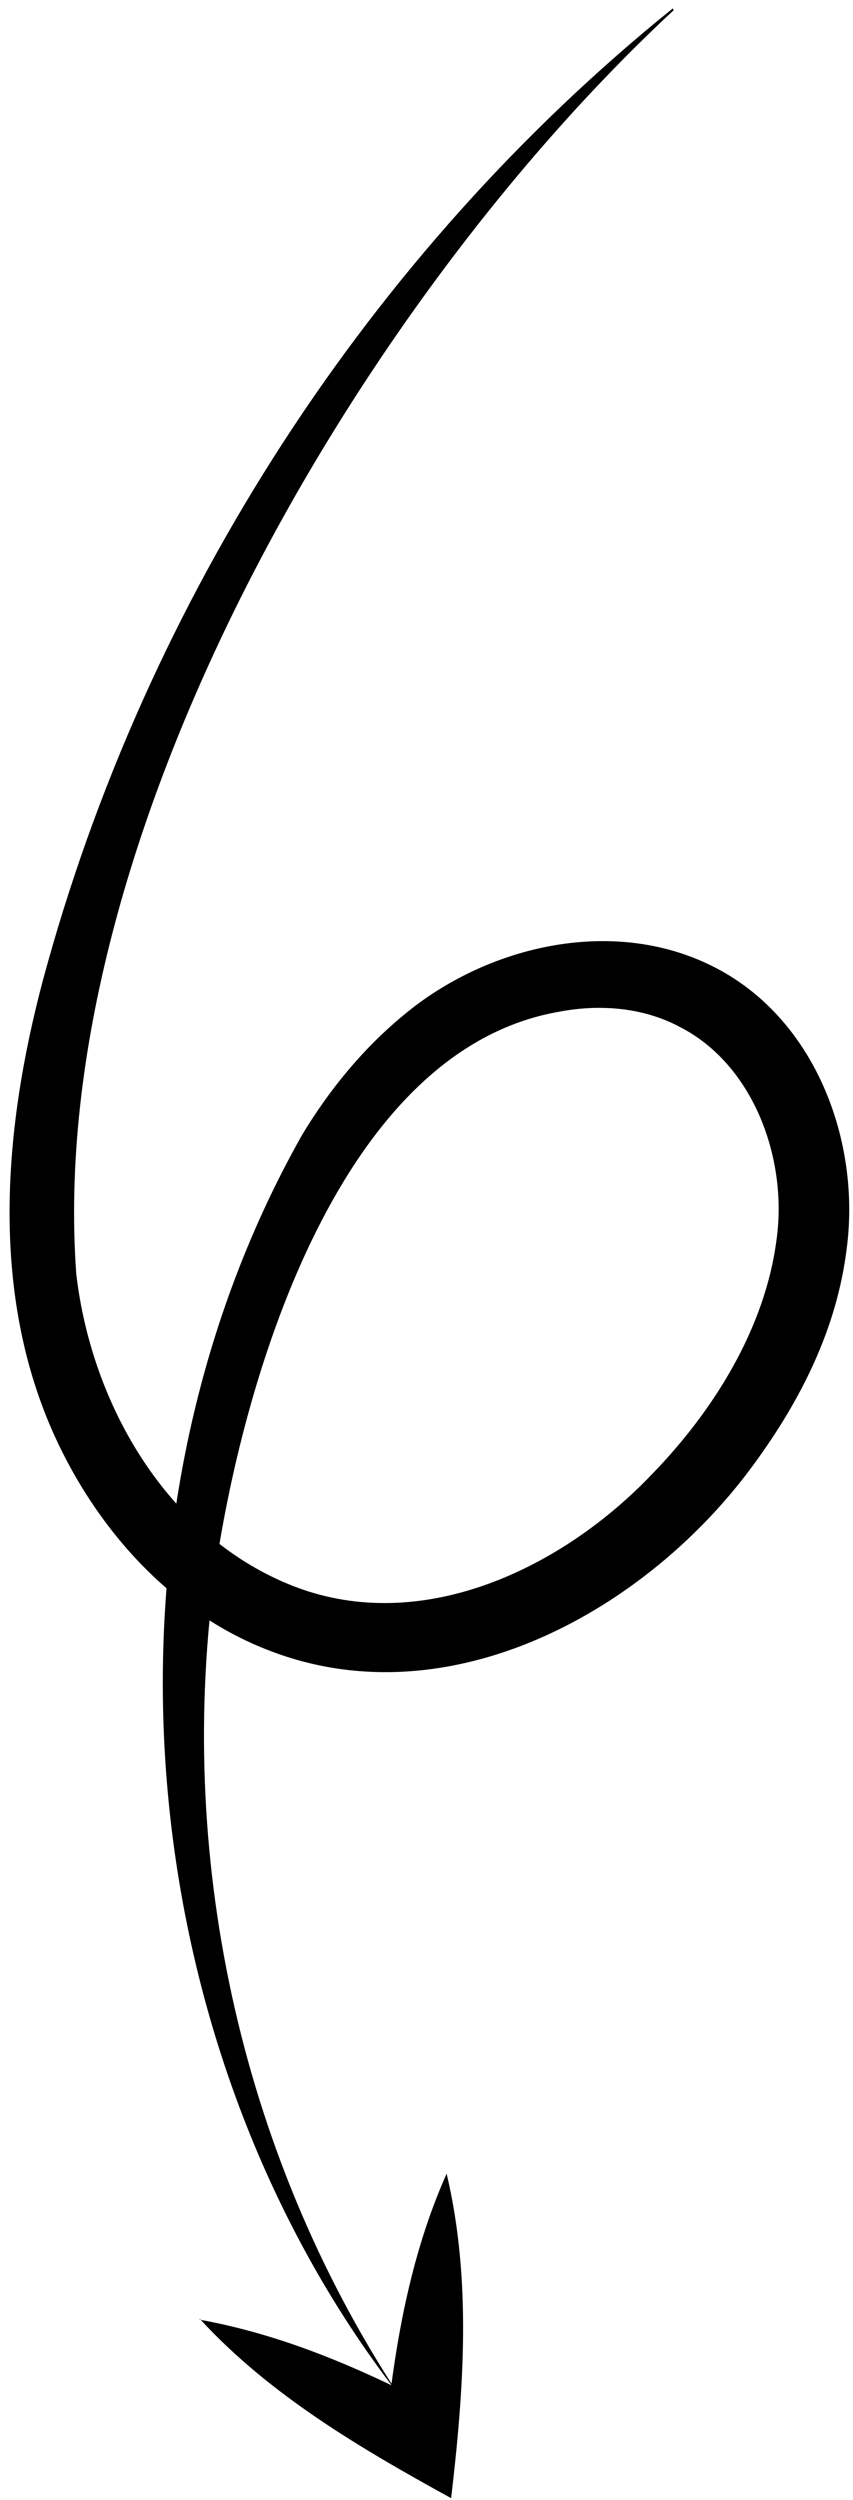 <?xml version="1.0" encoding="UTF-8"?> <svg xmlns="http://www.w3.org/2000/svg" width="71" height="208" viewBox="0 0 71 208" fill="none"><path d="M56.074 0.85C29.899 25.15 3.724 69.85 6.349 106C7.624 116.95 13.999 127.975 24.574 132.025C35.224 136.075 46.849 130.45 54.274 122.65C59.374 117.4 63.649 110.575 64.624 103.225C65.599 96.475 62.749 88.6 56.599 85.45C53.674 83.875 50.074 83.5 46.549 84.175C28.324 87.325 20.374 114.325 17.974 130.3C14.599 154.075 19.849 178.9 33.124 199.15C10.774 170.275 6.799 126.85 25.174 94.375C27.349 90.775 30.124 87.325 33.574 84.475C40.474 78.7 50.899 76.225 59.224 80.35C67.774 84.55 71.674 94.825 70.474 103.9C69.649 110.575 66.649 116.5 62.749 121.825C53.899 133.975 37.474 143.125 22.474 137.35C14.149 134.2 7.849 127 4.324 118.975C-0.851 107.125 0.349 93.7 3.574 81.55C12.124 49.825 30.799 21.025 55.999 0.7L56.074 0.85Z" fill="black"></path><path d="M16.625 193C23.675 194.275 30.2 197.125 36.5 200.425L32.075 202.75C32.825 195.25 34.1 187.75 37.175 180.85C39.275 189.7 38.6 198.925 37.55 207.85C30.05 203.725 22.475 199.3 16.625 192.925V193Z" fill="black"></path></svg> 